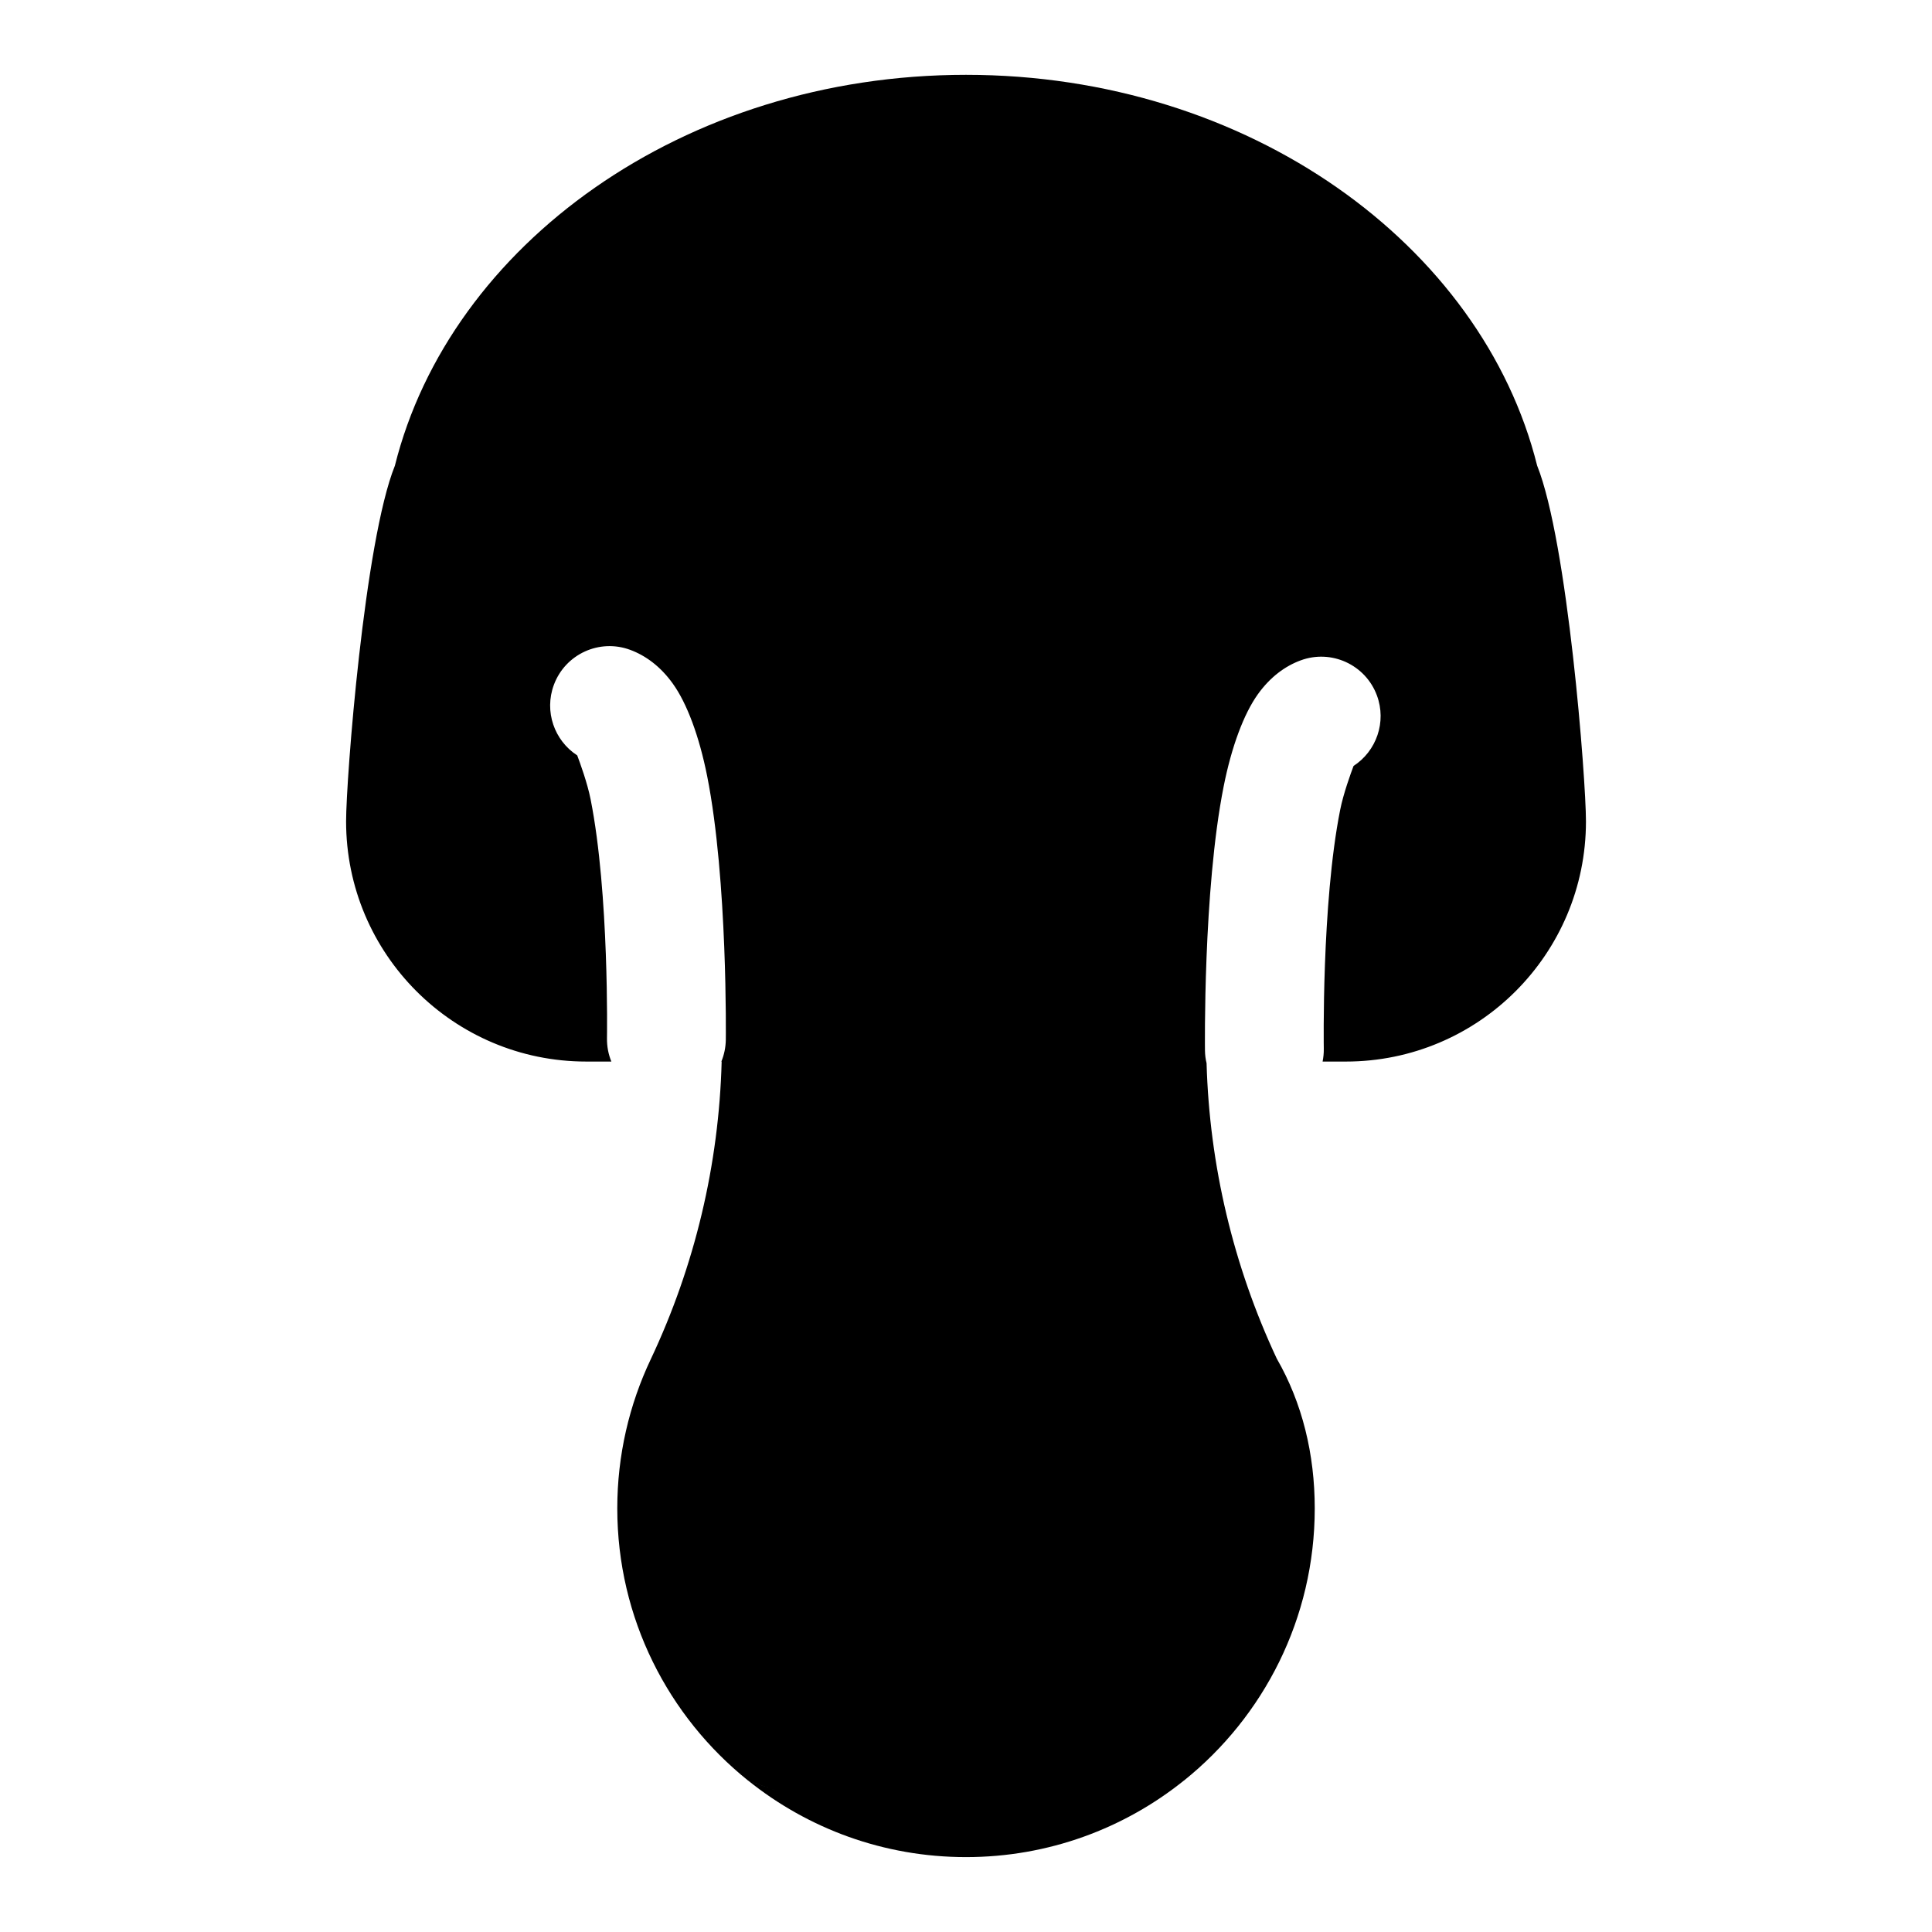 <?xml version="1.0" encoding="UTF-8"?>
<!-- Uploaded to: ICON Repo, www.iconrepo.com, Generator: ICON Repo Mixer Tools -->
<svg fill="#000000" width="800px" height="800px" version="1.1" viewBox="144 144 512 512" xmlns="http://www.w3.org/2000/svg">
 <path d="m306.02 425.33c-0.789-1.922-1.195-4.016-1.164-6.219 0 0 0.629-38.336-4.344-63.309-0.836-4.25-2.832-9.746-3.543-11.617-6.062-3.922-8.801-11.652-6.188-18.688 3.023-8.156 12.09-12.312 20.246-9.273 4.031 1.496 7.981 4.344 11.273 8.941 3.746 5.211 6.992 13.918 9.102 24.496 5.481 27.566 4.945 69.902 4.945 69.902-0.031 2.047-0.457 3.984-1.18 5.762h0.078c-0.723 27.301-7.117 54.176-18.797 78.91-5.668 11.965-8.863 25.363-8.863 39.5 0 29.156 13.539 55.184 34.652 72.125l9.855 3.465-9.84-3.465c15.824 12.707 35.914 20.293 57.75 20.293 21.836 0 41.926-7.59 57.75-20.293h0.016c21.113-16.941 34.652-42.965 34.652-72.125 0-14.359-3.305-27.945-10.059-39.676-11.508-24.562-17.84-51.215-18.609-78.297-0.27-1.086-0.41-2.219-0.426-3.402 0 0-0.535-42.336 4.945-69.902 2.094-10.578 5.352-19.285 9.086-24.496 3.305-4.598 7.242-7.445 11.289-8.941 8.141-3.039 17.223 1.117 20.246 9.273 2.613 7.039-0.141 14.77-6.188 18.688-0.707 1.875-2.707 7.367-3.543 11.617-4.977 24.969-4.344 63.324-4.344 63.324 0.016 1.164-0.094 2.297-0.316 3.402h6.156c35.141 0 63.637-28.496 63.637-63.652 0-11.164-4.832-73.996-12.941-94.293-14.578-58.426-76.422-103.55-151.35-103.55-74.941 0-136.77 45.137-151.36 103.6-8.078 20.043-12.926 83.066-12.926 94.242 0 35.156 28.496 63.652 63.637 63.652h6.676z" fill-rule="evenodd"/>
</svg>